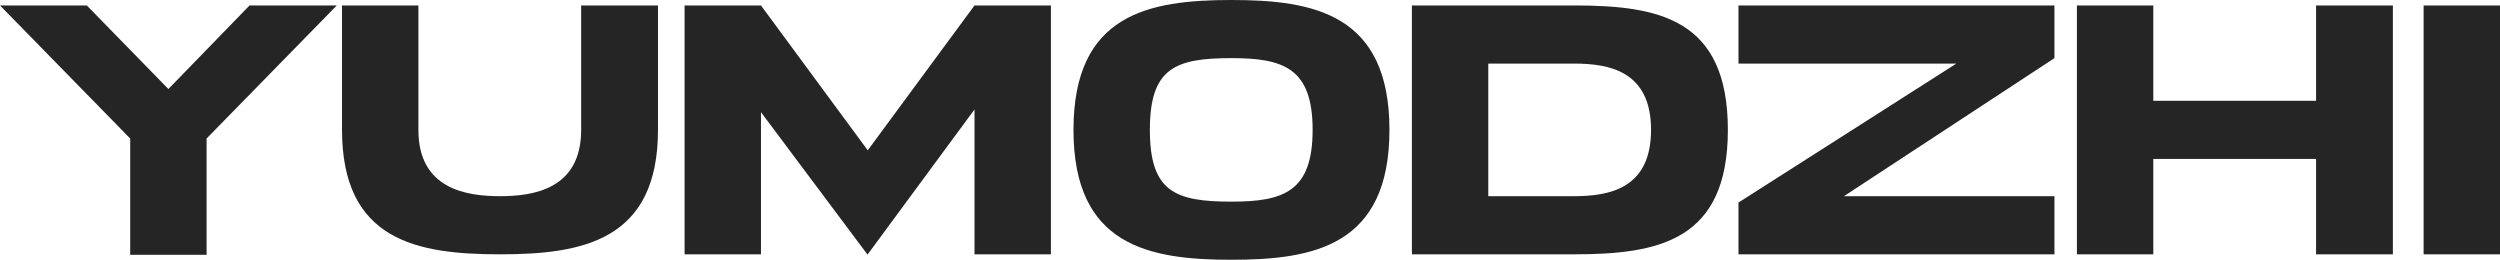 <?xml version="1.0" encoding="UTF-8"?> <svg xmlns="http://www.w3.org/2000/svg" width="1203" height="125" viewBox="0 0 1203 125" fill="none"><path d="M162.067 2.622L99.412 66.652V122.596H62.655V66.652L0 2.622H41.77L81.033 42.832L120.088 2.622H162.067ZM279.654 2.622H316.621V62.5C316.621 115.822 280.281 122.378 240.6 122.378C200.71 122.378 164.577 115.822 164.577 62.5V2.622H201.336V62.5C201.336 90.909 224.309 94.406 240.6 94.406C256.89 94.406 279.654 90.909 279.654 62.5V2.622ZM468.934 2.622H505.691V122.378H468.934V52.666L417.557 122.378H417.348L366.18 53.977V122.378H329.423V2.622H366.18L417.557 72.334L468.934 2.622ZM592.581 0C632.262 0 668.602 6.774 668.602 62.5C668.602 118.226 632.262 125 592.581 125C552.691 125 516.56 118.226 516.56 62.5C516.56 6.774 552.691 0 592.581 0ZM592.581 97.028C617.643 97.028 631.636 92.22 631.636 62.5C631.636 32.78 617.643 27.972 592.581 27.972C565.431 27.972 553.317 32.78 553.317 62.5C553.317 92.22 565.431 97.028 592.581 97.028ZM757.308 2.622C798.243 2.622 831.45 8.96 831.45 62.5C831.45 115.822 798.243 122.378 757.308 122.378H679.408V2.622H757.308ZM716.165 94.406H757.308C774.225 94.406 794.483 90.909 794.483 62.5C794.483 34.091 774.225 30.594 757.308 30.594H716.165V94.406ZM988.6 27.972L887.308 94.406H988.6V122.378H836.558V97.465L941.4 30.594H836.558V2.622H988.6V27.972ZM1114.49 2.622H1151.45V122.378H1114.49V76.486H1036.17V122.378H999.41V2.622H1036.17V48.514H1114.49V2.622ZM1203 122.378H1166.24V2.622H1203V122.378Z" fill="#252525"></path></svg> 